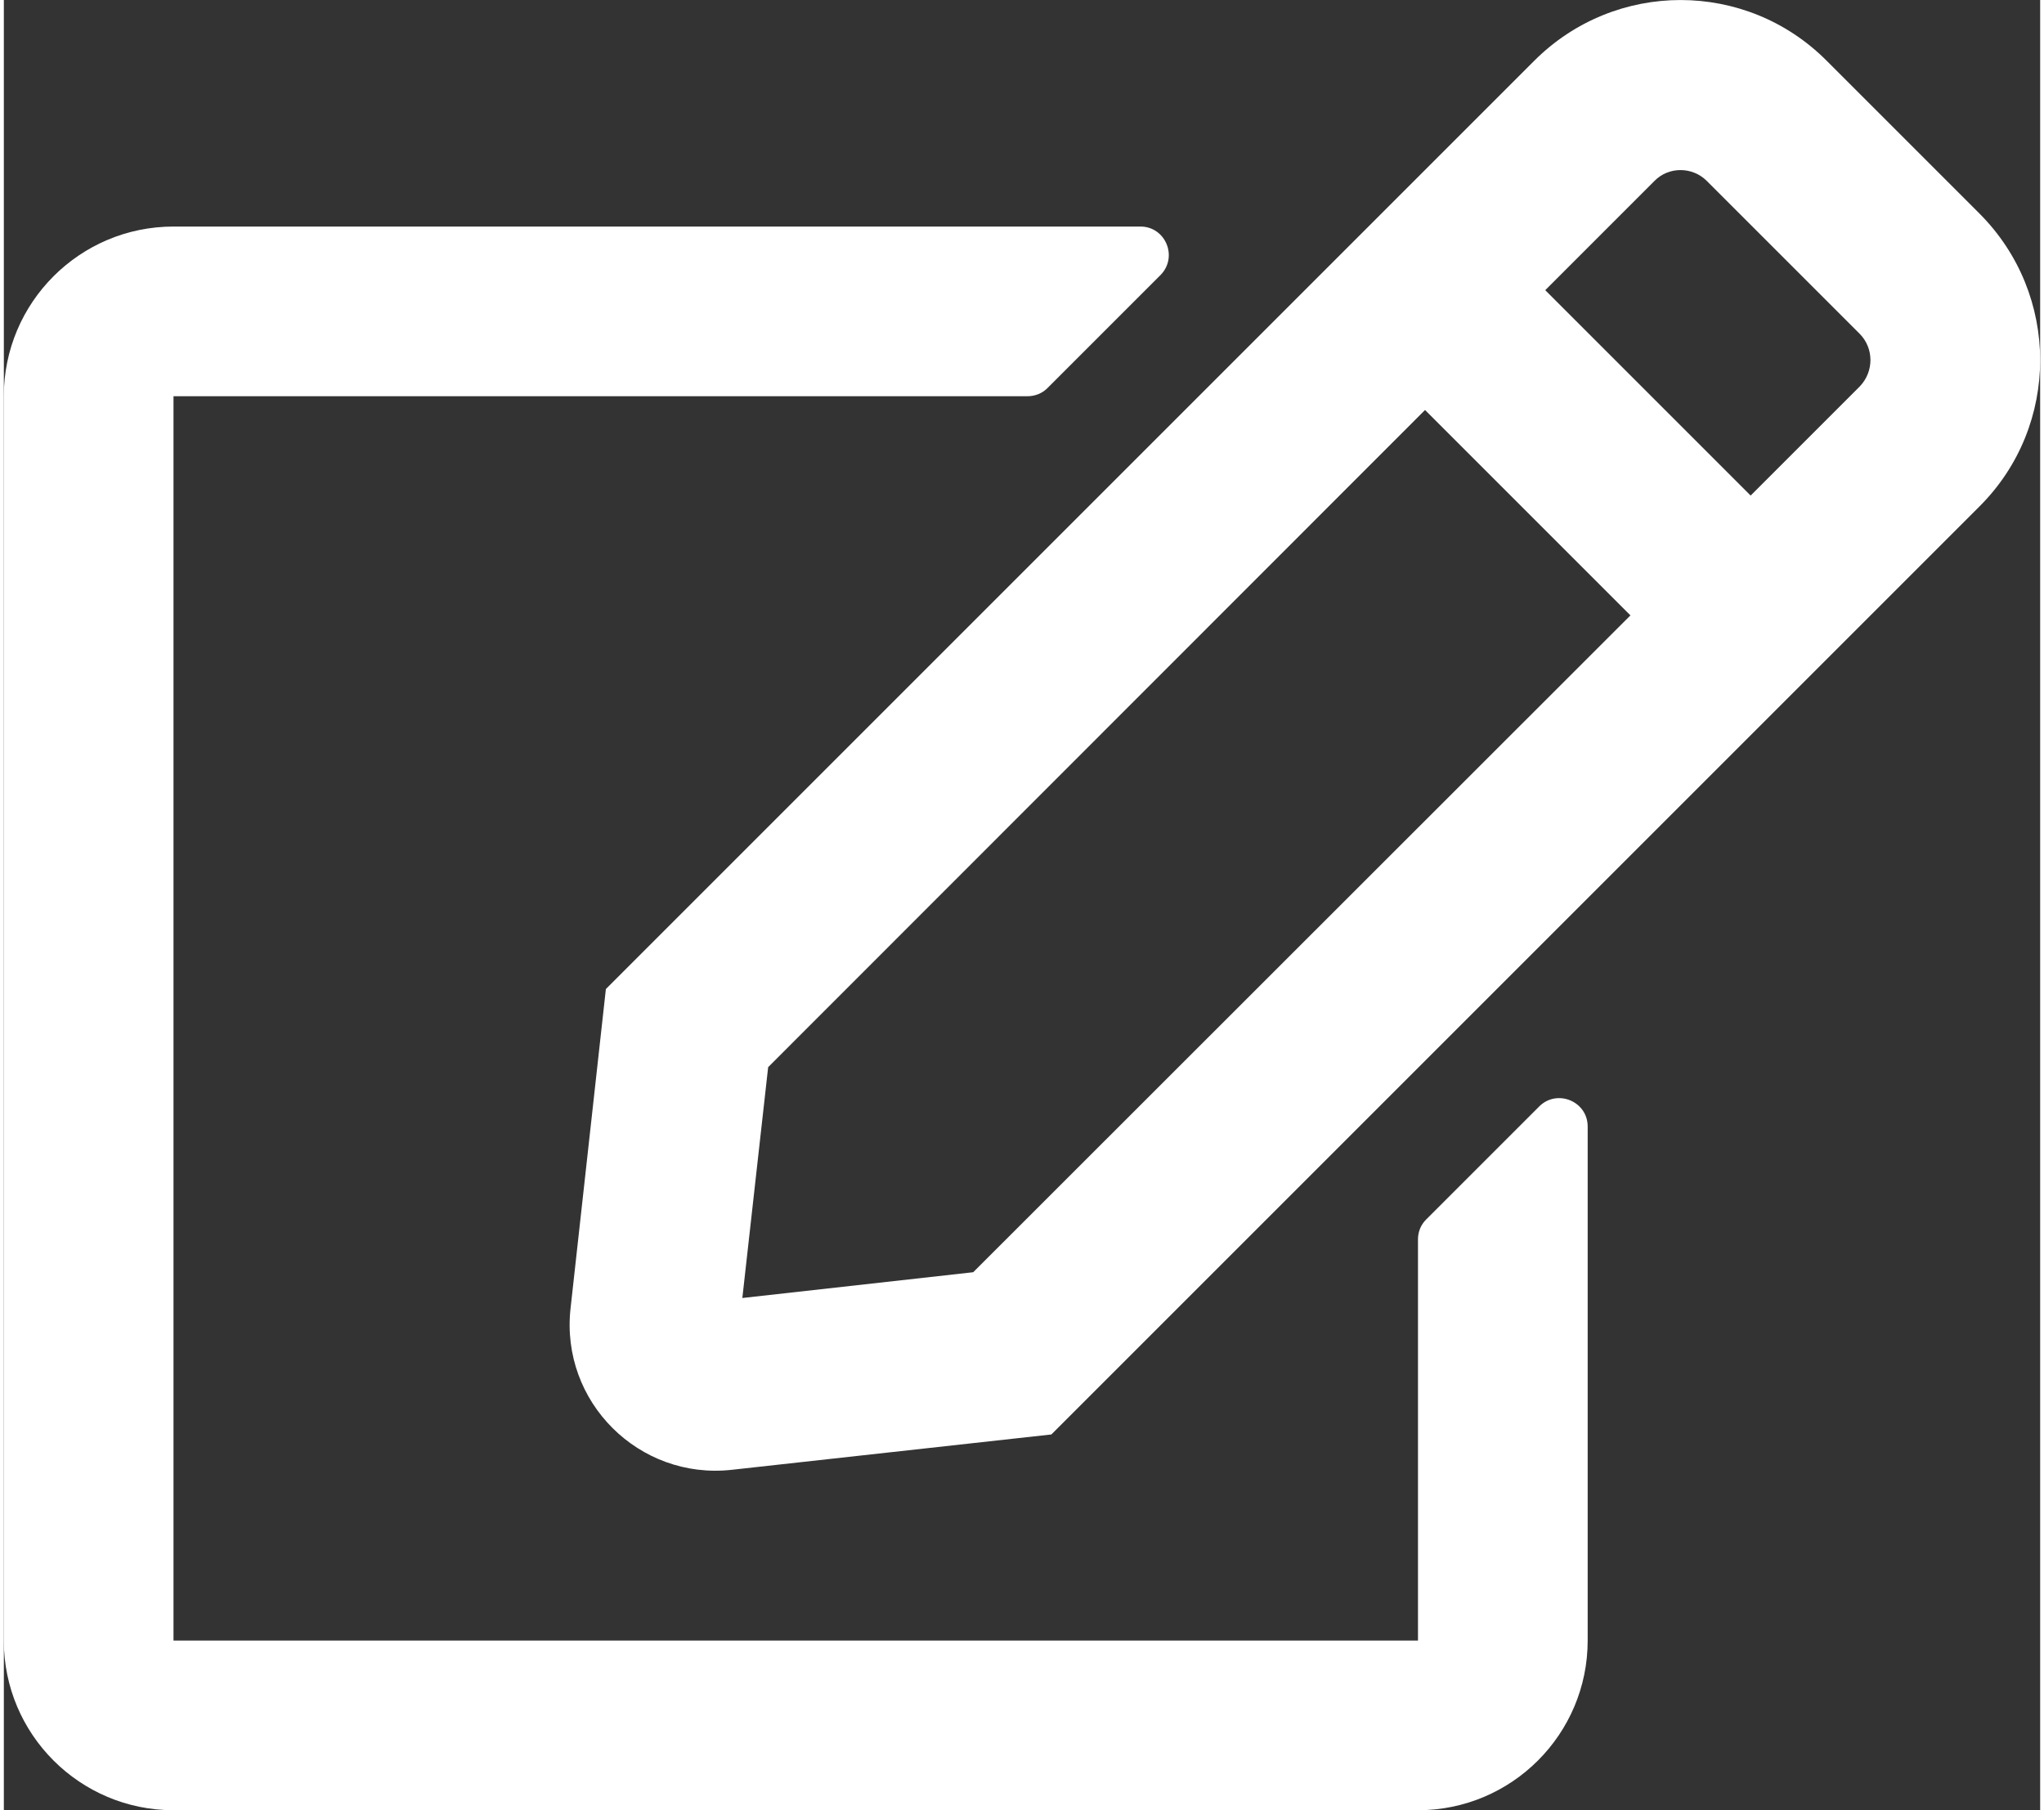 <?xml version="1.0" encoding="UTF-8"?>
<!DOCTYPE svg PUBLIC "-//W3C//DTD SVG 1.1//EN" "http://www.w3.org/Graphics/SVG/1.1/DTD/svg11.dtd">
<!-- Creator: CorelDRAW X7 -->
<svg xmlns="http://www.w3.org/2000/svg" xml:space="preserve" width="70px" height="62px" version="1.1" shape-rendering="geometricPrecision" text-rendering="geometricPrecision" image-rendering="optimizeQuality" fill-rule="evenodd" clip-rule="evenodd"
viewBox="0 0 189171 168184"
 xmlns:xlink="http://www.w3.org/1999/xlink">
 <rect x="0" y="0" width="189171" height="168184" fill="#333333" stroke="none"/>
 <g id="Warstwa_x0020_1">
  <path fill="white" d="M132127 113304l10510 -10509c1642,-1642 4499,-494 4499,1872l0 47752c0,8705 -7063,15765 -15765,15765l-115610 0c-8701,0 -15764,-7060 -15764,-15765l0 -115606c0,-8705 7063,-15765 15764,-15765l89827 0c2331,0 3514,2822 1872,4499l-10510 10510c-491,491 -1148,756 -1872,756l-79317 0 0 115606 115610 0 0 -37275c0,-692 262,-1348 756,-1840zm51432 -66278l-86245 86246 -29693 3284c-8603,953 -15927,-6304 -14977,-14977l3284 -29689 86246 -86246c7522,-7522 19674,-7522 27164,0l14186 14186c7522,7522 7522,19709 35,27196l0 0zm-32450 10149l-19081 -19084 -61024 61056 -2398 21447 21447 -2395 61056 -61024zm21284 -26175l-14190 -14190c-1345,-1345 -3548,-1345 -4862,0l-10146 10150 19080 19081 10150 -10150c1313,-1377 1313,-3546 -32,-4891z"/>
 </g>
</svg>
